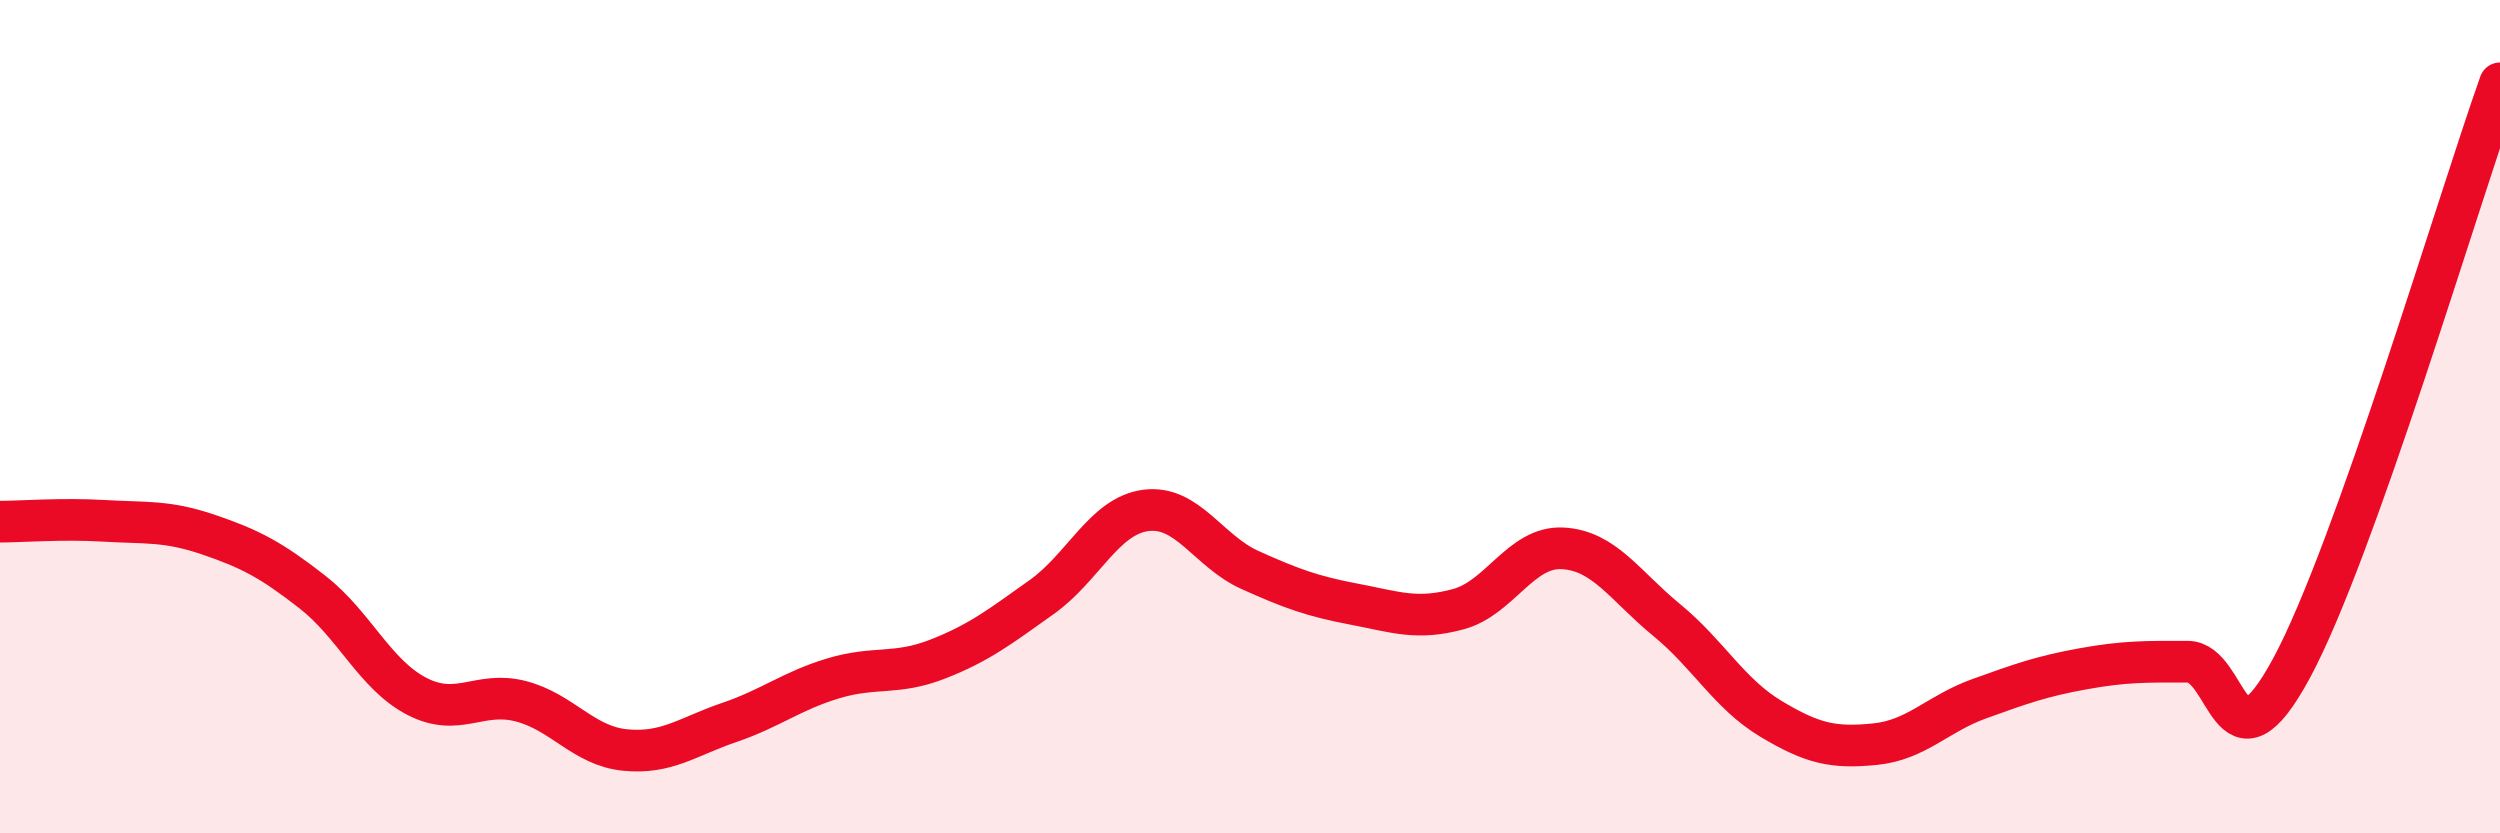 
    <svg width="60" height="20" viewBox="0 0 60 20" xmlns="http://www.w3.org/2000/svg">
      <path
        d="M 0,12.52 C 0.5,12.52 1.5,12.44 2.5,12.5 C 3.5,12.56 4,12.49 5,12.83 C 6,13.17 6.5,13.43 7.5,14.21 C 8.5,14.99 9,16.19 10,16.71 C 11,17.23 11.5,16.57 12.5,16.83 C 13.5,17.09 14,17.9 15,18 C 16,18.1 16.5,17.68 17.5,17.34 C 18.5,17 19,16.58 20,16.28 C 21,15.98 21.5,16.21 22.5,15.82 C 23.5,15.43 24,15.04 25,14.33 C 26,13.62 26.5,12.38 27.5,12.25 C 28.5,12.12 29,13.23 30,13.68 C 31,14.13 31.5,14.31 32.5,14.5 C 33.5,14.69 34,14.89 35,14.62 C 36,14.35 36.5,13.11 37.5,13.16 C 38.5,13.21 39,14.06 40,14.88 C 41,15.7 41.5,16.65 42.5,17.25 C 43.5,17.85 44,17.96 45,17.86 C 46,17.76 46.5,17.13 47.5,16.77 C 48.5,16.41 49,16.23 50,16.05 C 51,15.87 51.5,15.88 52.5,15.88 C 53.5,15.88 53.5,18.81 55,16.03 C 56.5,13.25 59,4.81 60,2L60 20L0 20Z"
        fill="#EB0A25"
        opacity="0.1"
        stroke-linecap="round"
        stroke-linejoin="round"
      />
      <path
        d="M 0,12.52 C 0.5,12.52 1.5,12.44 2.5,12.5 C 3.5,12.56 4,12.49 5,12.83 C 6,13.17 6.5,13.43 7.5,14.21 C 8.5,14.99 9,16.19 10,16.71 C 11,17.23 11.5,16.57 12.5,16.83 C 13.5,17.09 14,17.9 15,18 C 16,18.1 16.5,17.68 17.5,17.34 C 18.5,17 19,16.58 20,16.28 C 21,15.98 21.5,16.21 22.5,15.82 C 23.5,15.43 24,15.04 25,14.33 C 26,13.62 26.5,12.38 27.5,12.25 C 28.5,12.12 29,13.23 30,13.68 C 31,14.13 31.5,14.31 32.5,14.5 C 33.5,14.69 34,14.89 35,14.62 C 36,14.35 36.5,13.11 37.5,13.16 C 38.5,13.21 39,14.06 40,14.88 C 41,15.7 41.5,16.65 42.5,17.25 C 43.5,17.85 44,17.96 45,17.86 C 46,17.76 46.5,17.13 47.5,16.77 C 48.5,16.41 49,16.23 50,16.05 C 51,15.87 51.5,15.88 52.5,15.88 C 53.5,15.88 53.5,18.81 55,16.03 C 56.5,13.25 59,4.81 60,2"
        stroke="#EB0A25"
        stroke-width="1"
        fill="none"
        stroke-linecap="round"
        stroke-linejoin="round"
      />
    </svg>
  